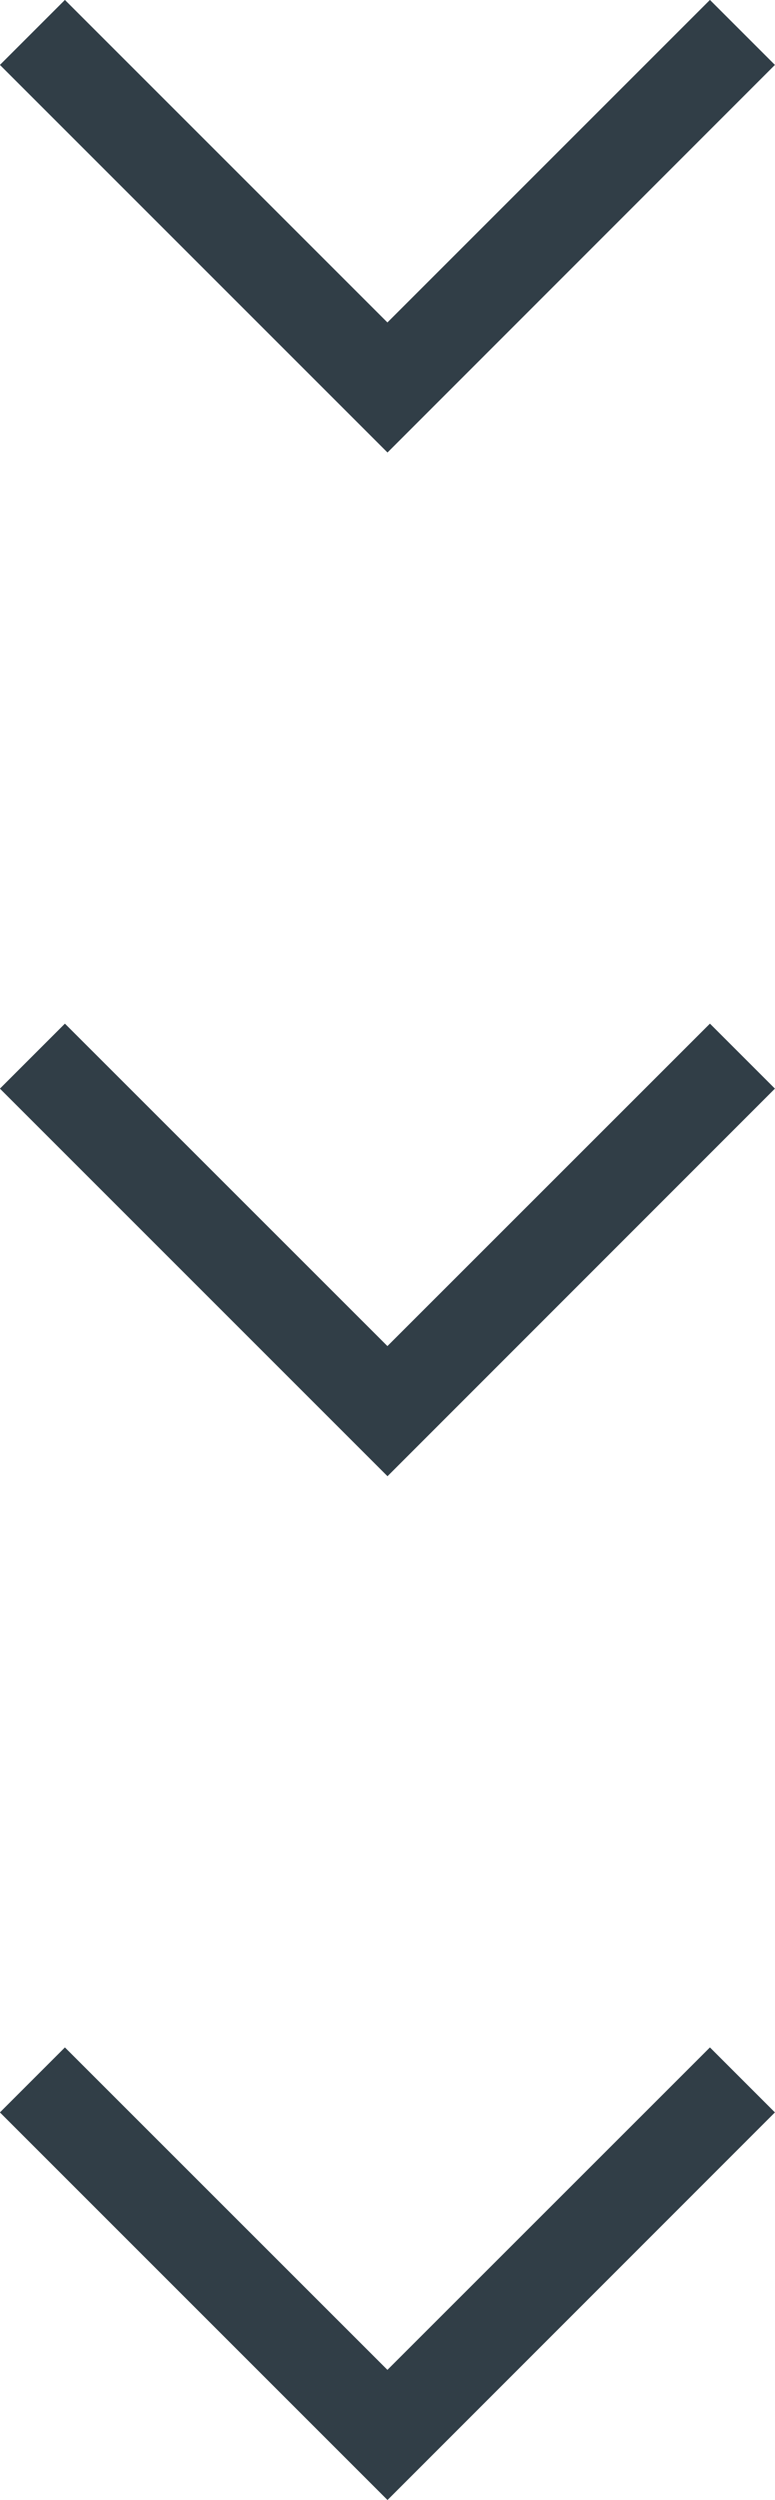<svg id="Group_36" data-name="Group 36" xmlns="http://www.w3.org/2000/svg" width="10.398" height="33.54" viewBox="0 0 10.398 33.54">
  <path id="Path_34" data-name="Path 34" d="M2461.308,1762.336l-5.2-5.2.872-.872,4.327,4.326,4.327-4.326.872.872Z" transform="translate(-2456.109 -1742.531)" fill="#313e47"/>
  <path id="Path_35" data-name="Path 35" d="M2461.308,1651.03l-5.2-5.2.872-.872,4.327,4.327,4.327-4.327.872.872Z" transform="translate(-2456.109 -1644.959)" fill="#313e47"/>
  <path id="Path_36" data-name="Path 36" d="M2461.308,1873.643l-5.2-5.2.872-.872,4.327,4.326,4.327-4.326.872.872Z" transform="translate(-2456.109 -1840.103)" fill="#313e47"/>
</svg>
